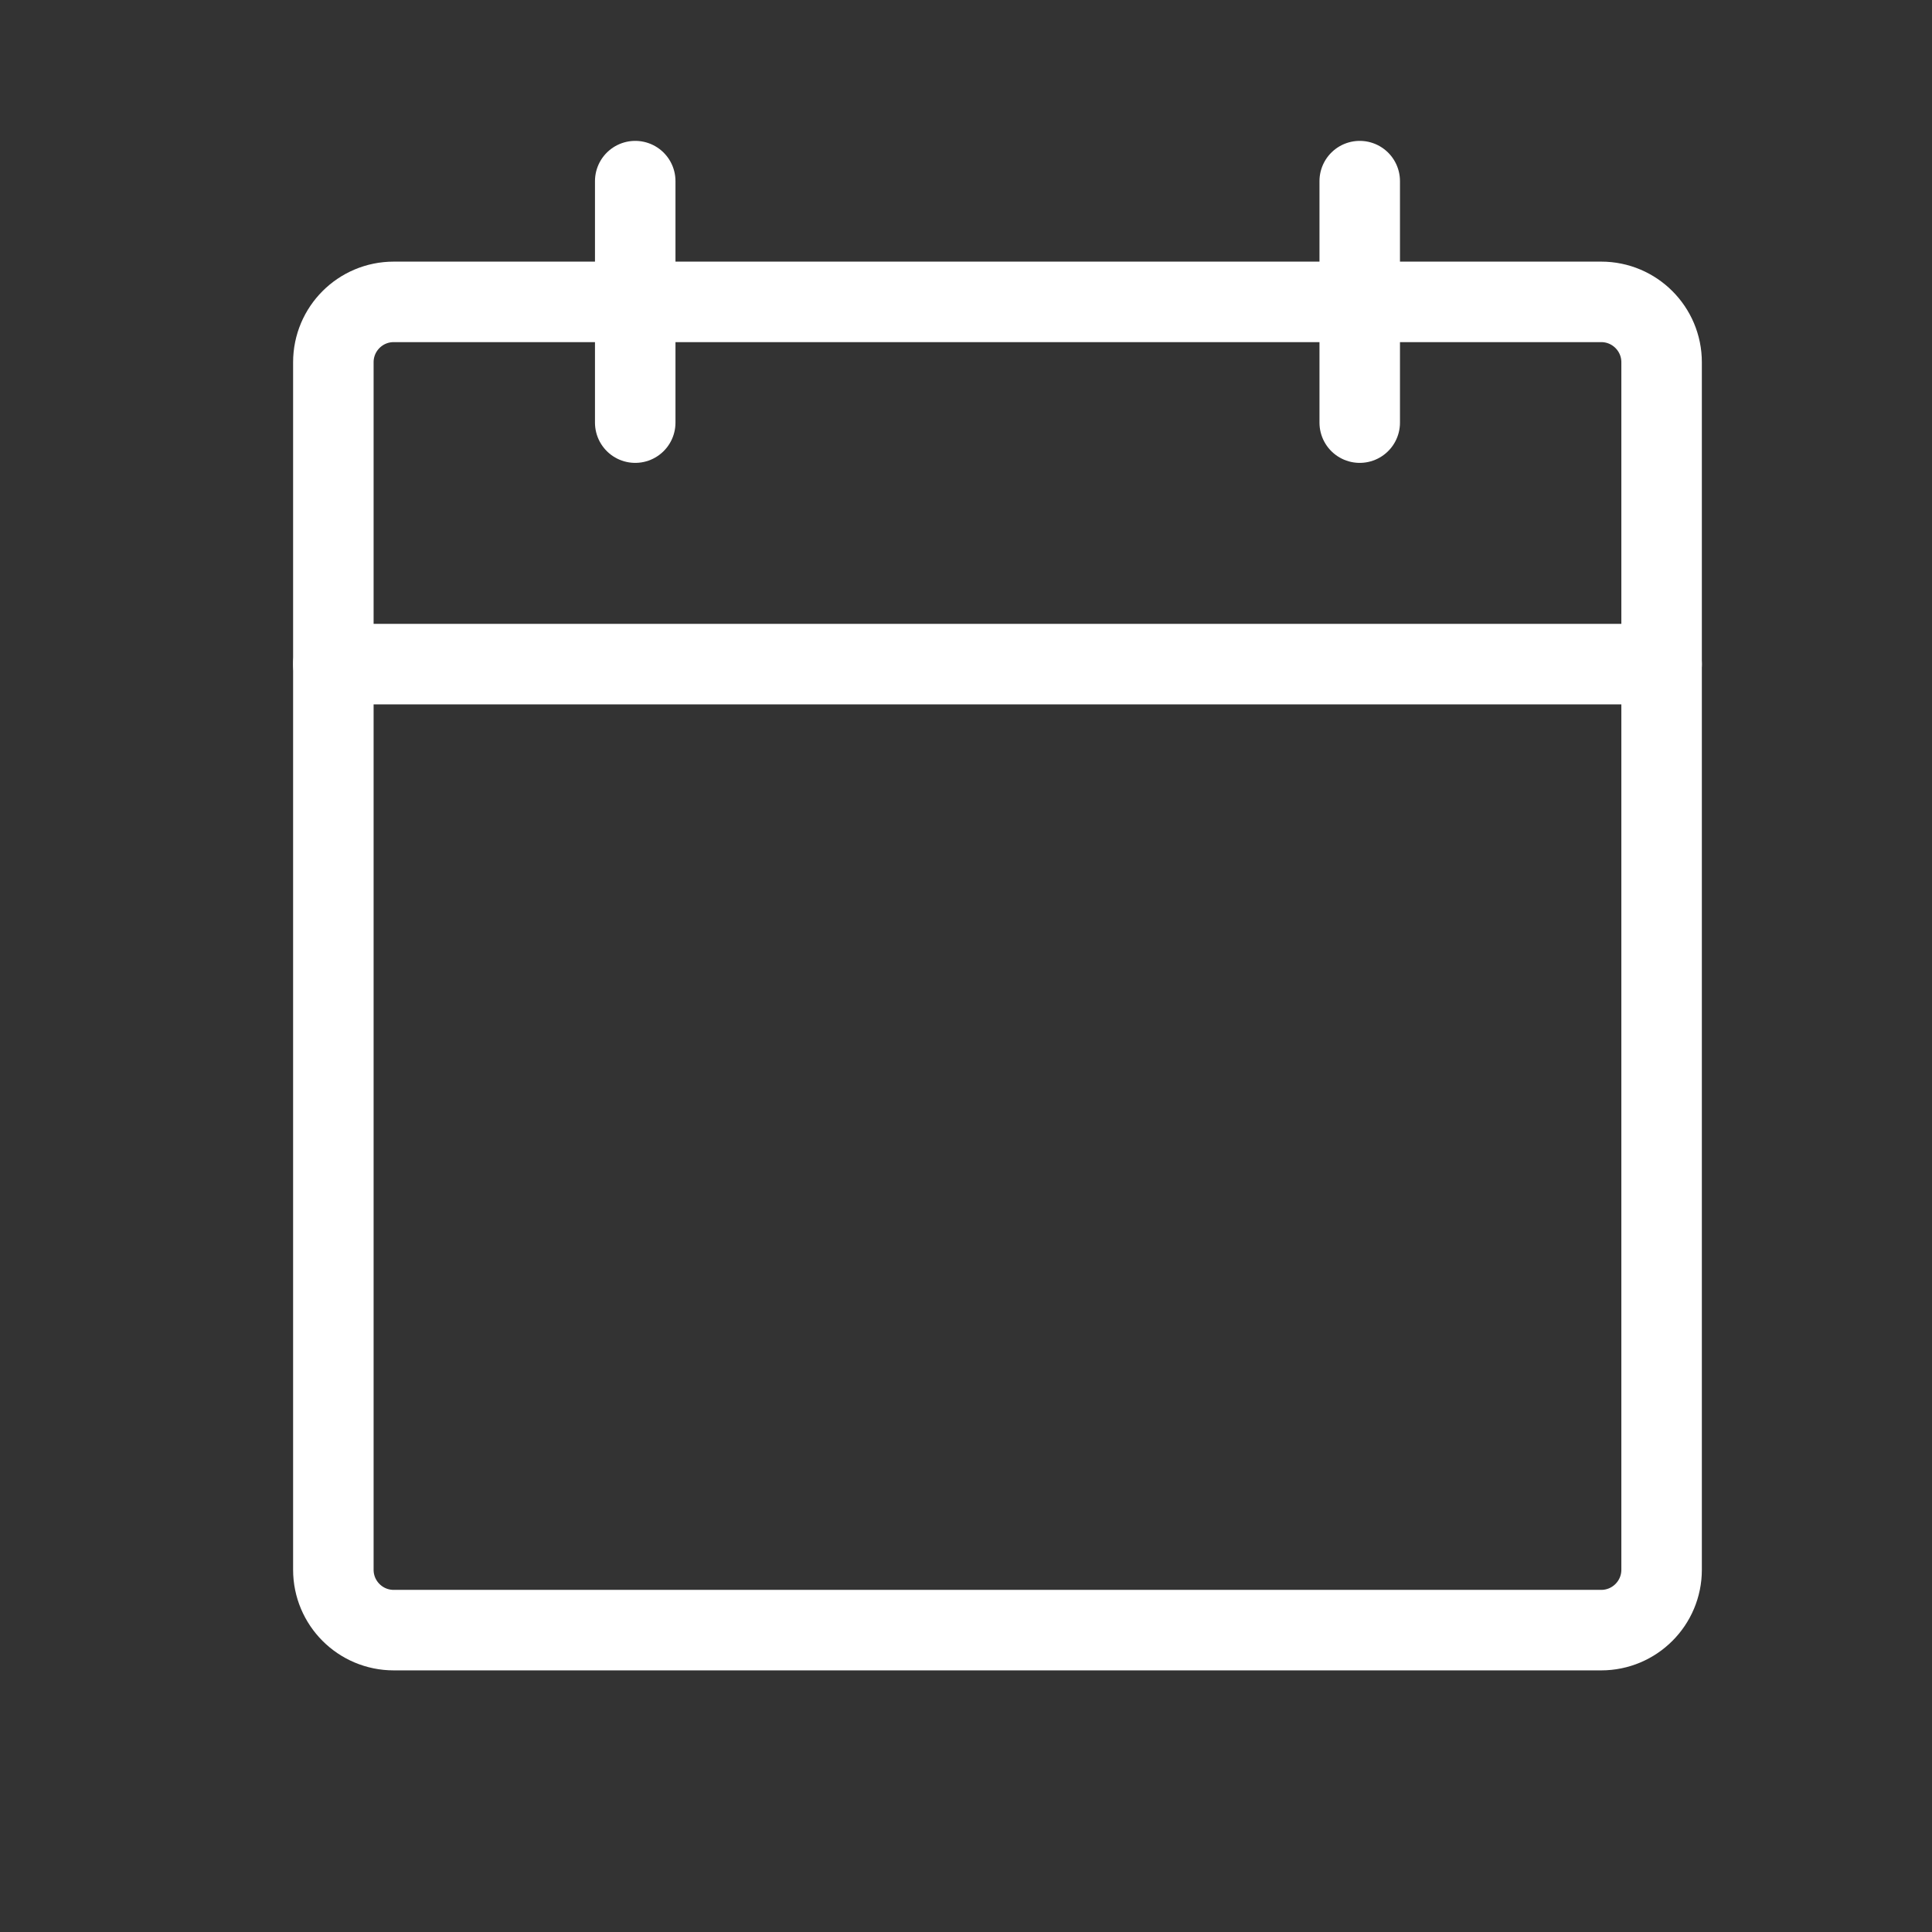 <svg width="24" height="24" viewBox="0 0 24 24" fill="none" xmlns="http://www.w3.org/2000/svg">
<rect x="0" y="0" width="24" height="24" fill="#333333" stroke="none"/>
<path d="M19.891 3.75H4.891C4.476 3.75 4.141 4.086 4.141 4.5V19.5C4.141 19.914 4.476 20.25 4.891 20.25H19.891C20.305 20.25 20.641 19.914 20.641 19.5V4.5C20.641 4.086 20.305 3.75 19.891 3.75Z" stroke="white" stroke-linecap="round" stroke-linejoin="round"/>
<path d="M16.891 2.25V5.25" stroke="white" stroke-linecap="round" stroke-linejoin="round"/>
<path d="M7.891 2.25V5.25" stroke="white" stroke-linecap="round" stroke-linejoin="round"/>
<path d="M4.141 8.25H20.641" stroke="white" stroke-linecap="round" stroke-linejoin="round"/>
</svg>
